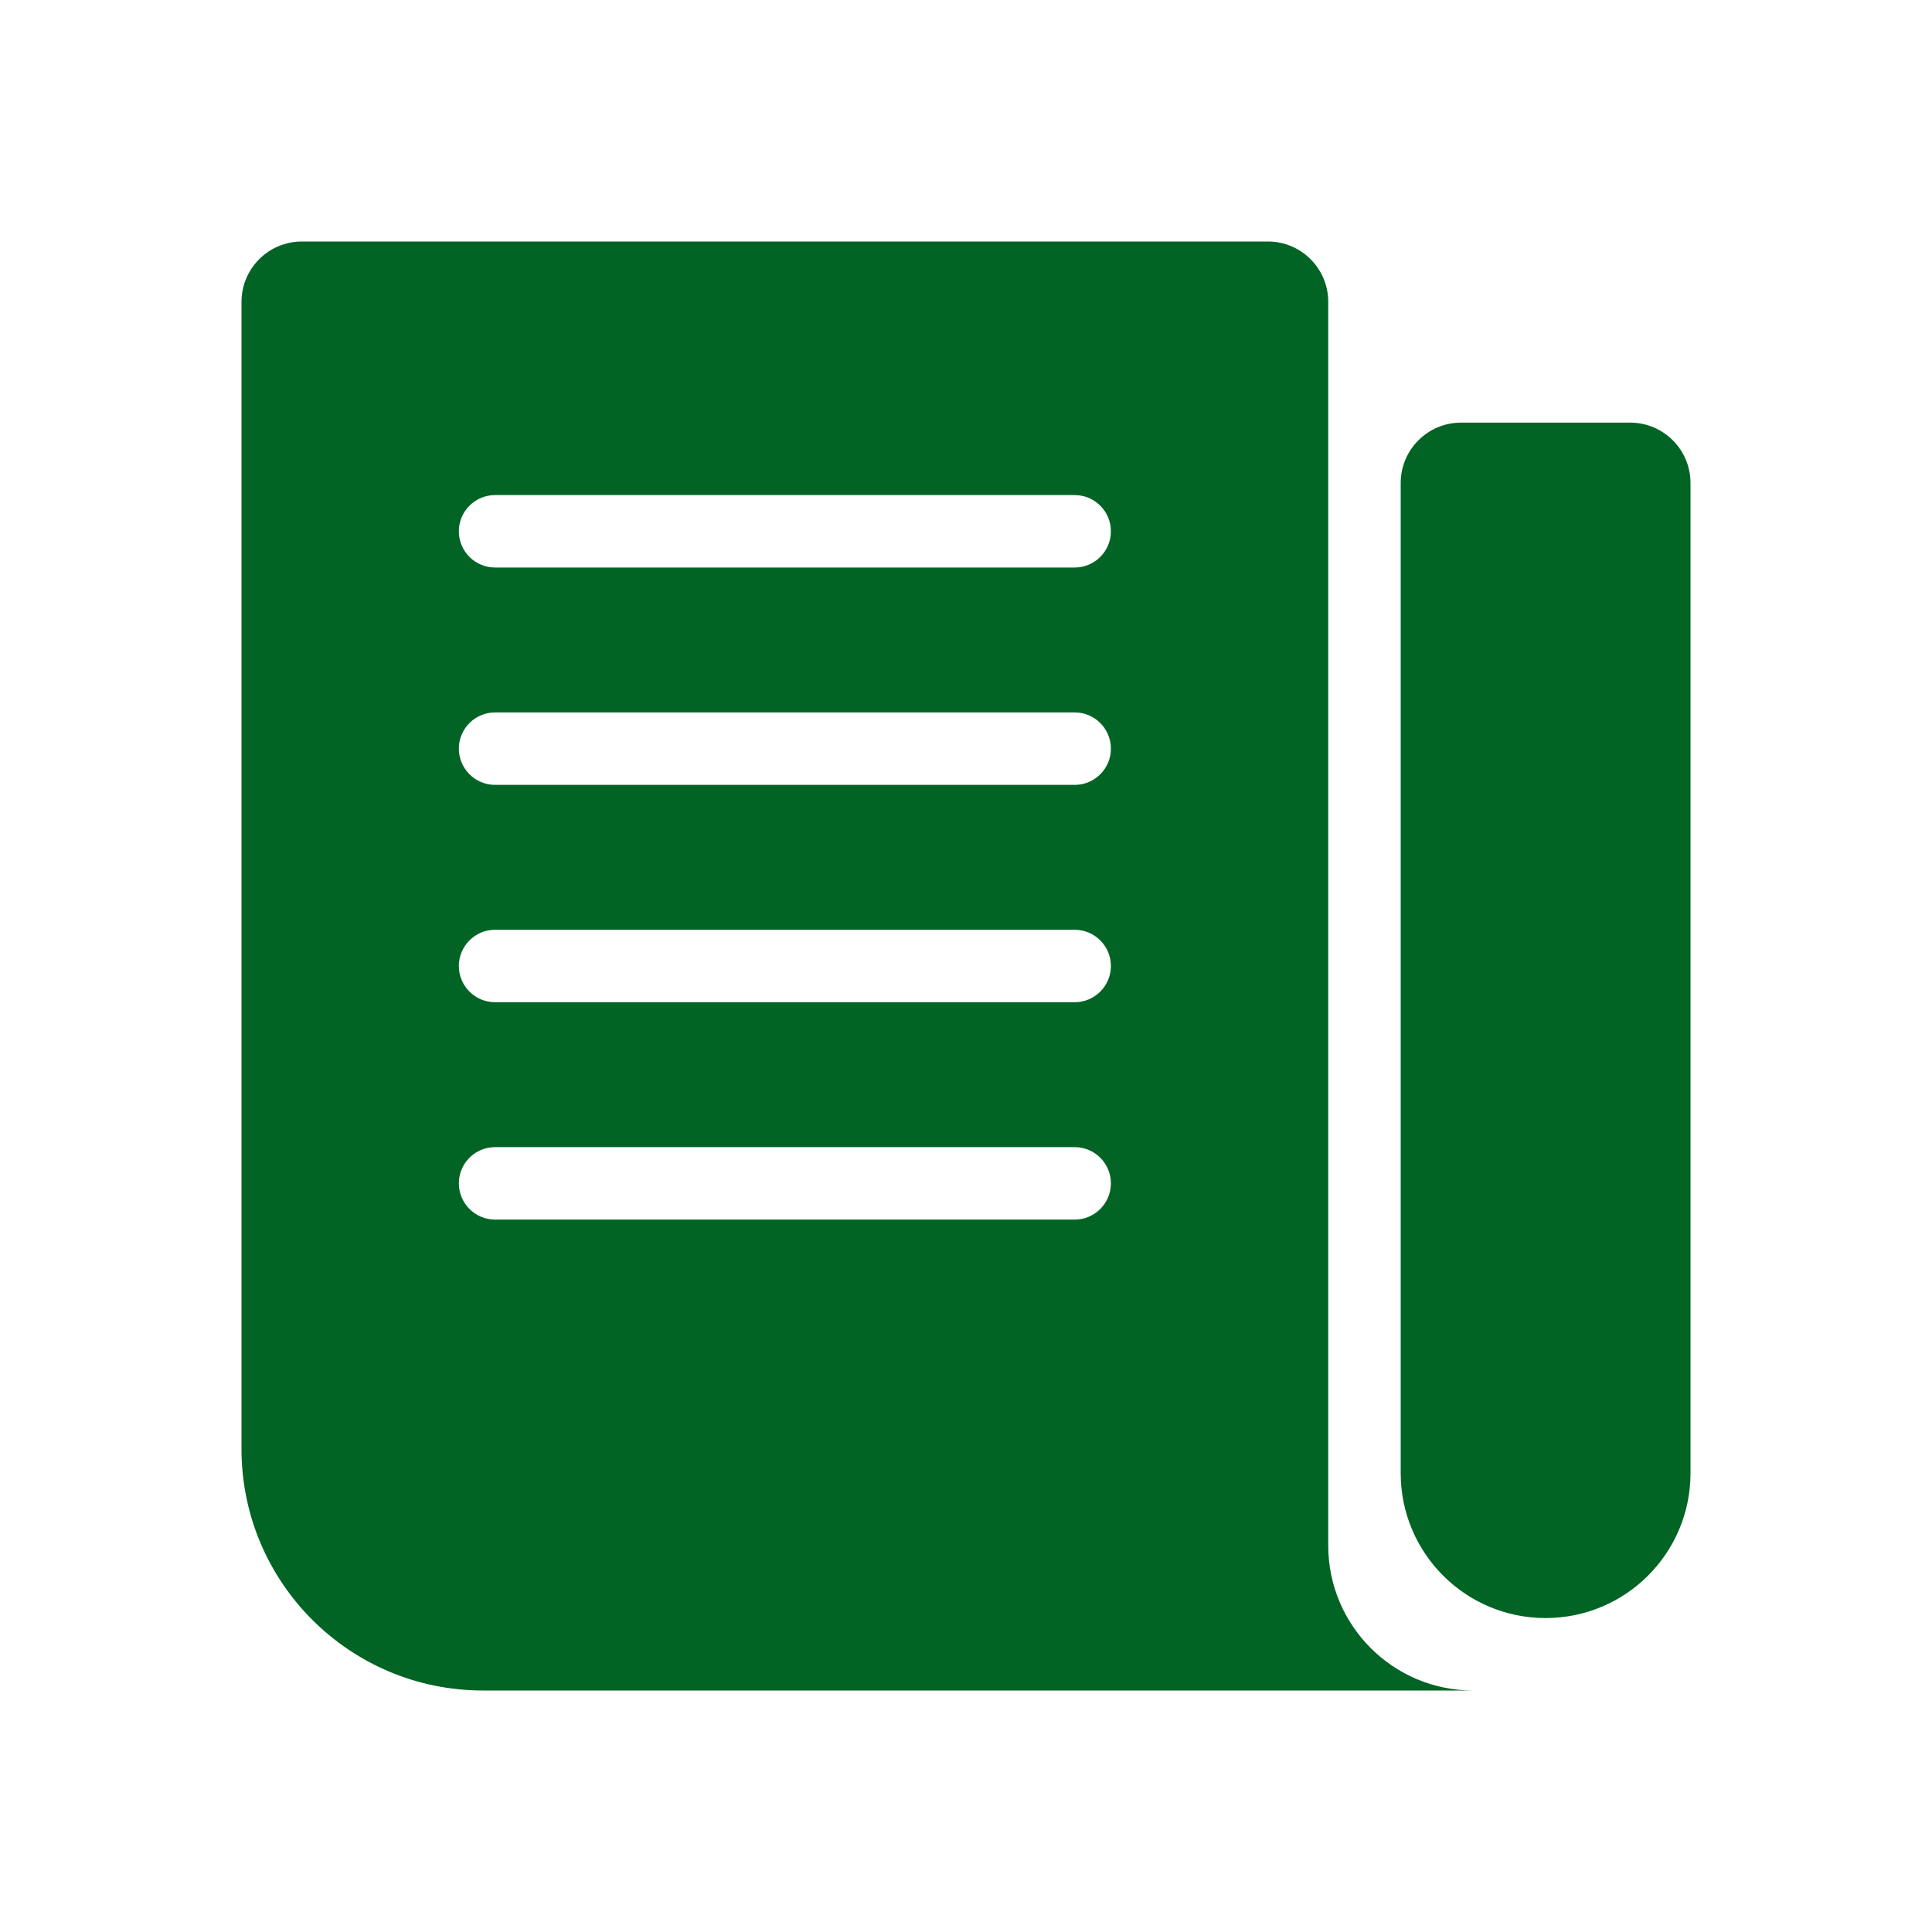 <svg width="32" height="32" viewBox="0 0 32 32" fill="none" xmlns="http://www.w3.org/2000/svg">
<path fill-rule="evenodd" clip-rule="evenodd" d="M4 5C4 4.448 4.448 4 5 4H21C21.552 4 22 4.448 22 5V25.6H22C22 26.925 23.075 28 24.4 28V28H22H22H8C5.791 28 4 26.209 4 24V5ZM23.2 8C23.2 7.448 23.648 7 24.2 7H27C27.552 7 28 7.448 28 8V24.4C28 25.726 26.925 26.8 25.6 26.8C24.274 26.8 23.2 25.726 23.2 24.4V8ZM7.6 8.8C7.6 8.469 7.869 8.2 8.2 8.2H17.8C18.131 8.2 18.4 8.469 18.4 8.8C18.4 9.131 18.131 9.4 17.8 9.4H8.2C7.869 9.4 7.6 9.131 7.6 8.8ZM8.2 11.8C7.869 11.8 7.6 12.069 7.6 12.4C7.6 12.731 7.869 13 8.2 13H17.8C18.131 13 18.4 12.731 18.4 12.4C18.4 12.069 18.131 11.8 17.8 11.8H8.2ZM7.6 16C7.6 15.669 7.869 15.4 8.2 15.4H17.8C18.131 15.4 18.4 15.669 18.4 16C18.4 16.331 18.131 16.6 17.8 16.6H8.2C7.869 16.6 7.6 16.331 7.6 16ZM8.2 19C7.869 19 7.6 19.269 7.6 19.6C7.6 19.931 7.869 20.2 8.2 20.2H17.8C18.131 20.2 18.4 19.931 18.4 19.6C18.4 19.269 18.131 19 17.8 19H8.2Z" fill="#016425"/>
</svg>
